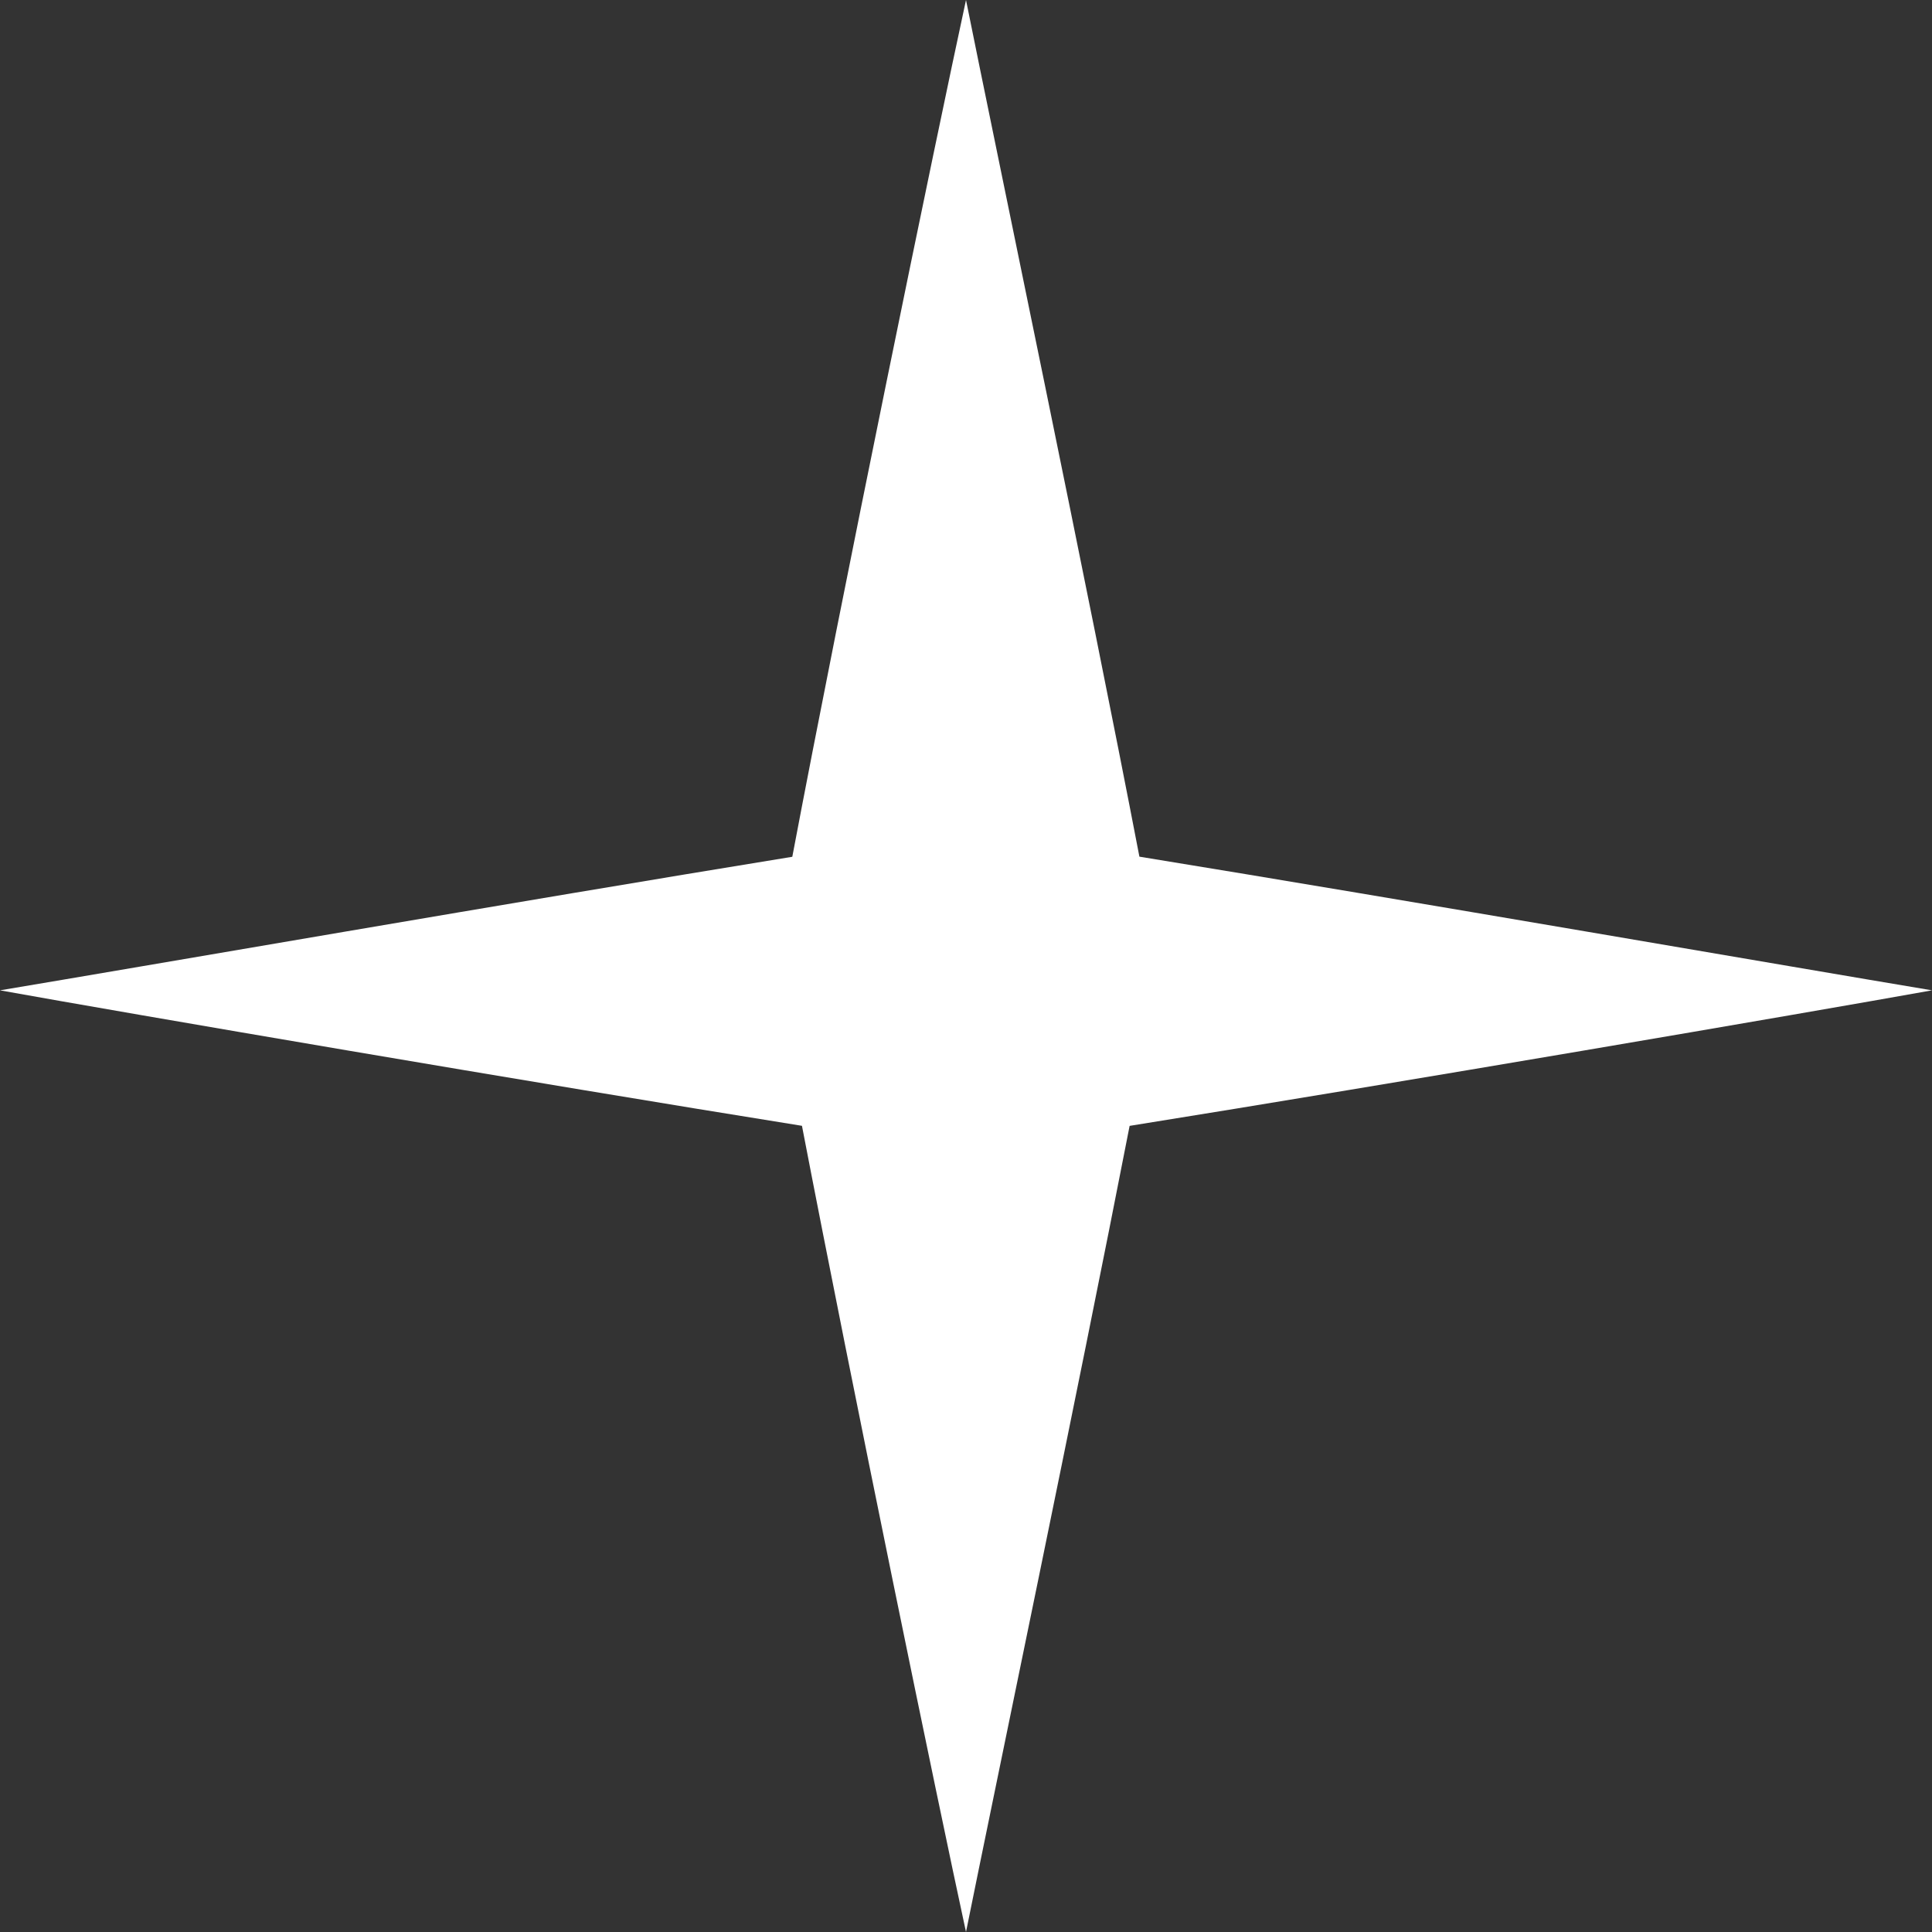 <svg width="32" height="32" viewBox="0 0 32 32" fill="none" xmlns="http://www.w3.org/2000/svg">
<rect x="0" y="0" width="32" height="32" fill="#333333" stroke="none"/>
<path d="M18.71 18.648C23.176 17.932 29.832 16.792 32 16.403C29.745 16.027 23.331 14.915 18.872 14.189C18.035 9.828 16.491 2.443 16 0C15.497 2.322 13.944 9.85 13.123 14.191C8.665 14.915 2.254 16.027 0 16.403C2.167 16.793 8.817 17.931 13.283 18.647C14.132 23.059 15.528 29.822 16 32C16.462 29.706 17.851 23.062 18.71 18.648Z" fill="white"/>
</svg>
